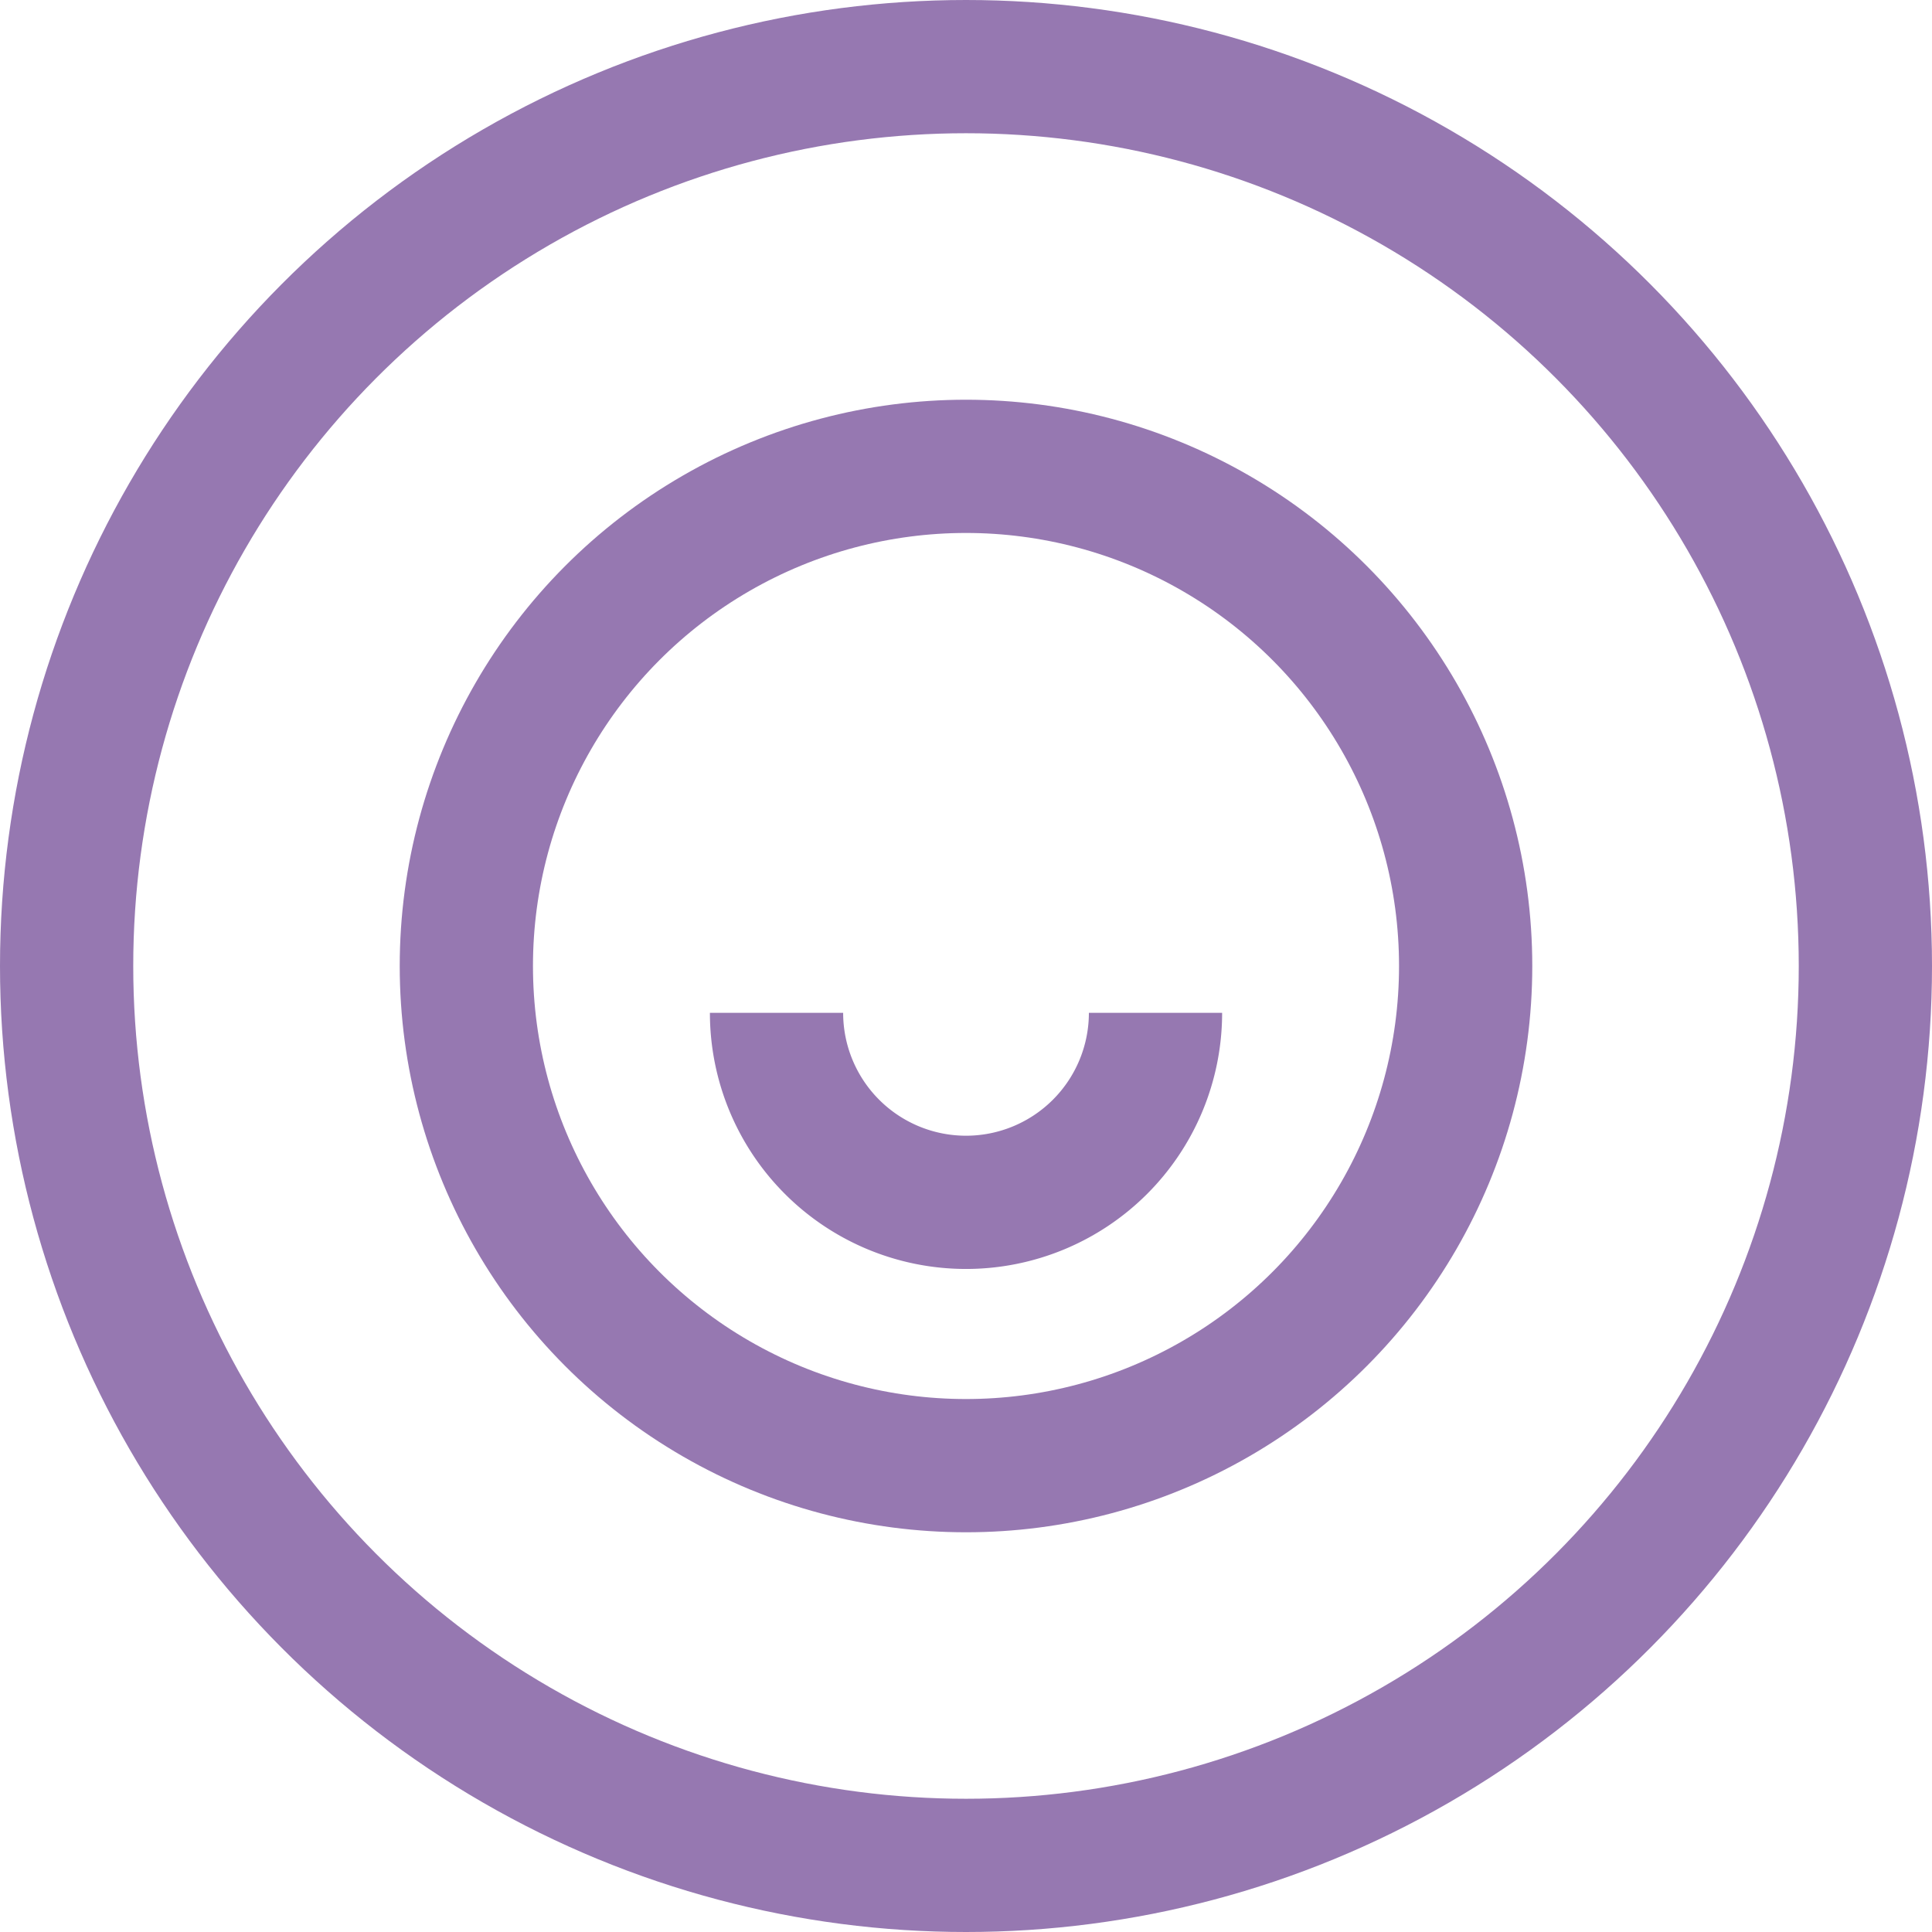 <svg xmlns="http://www.w3.org/2000/svg" width="58" height="58" viewBox="0 0 58 58">
  <g id="Group_524" data-name="Group 524" transform="translate(-140 -2160)">
    <g id="Ellipse_158" data-name="Ellipse 158" transform="translate(140 2160)" fill="none" stroke="#9678b1" stroke-width="4">
      <circle cx="29" cy="29" r="29" stroke="none"/>
      <circle cx="29" cy="29" r="27" fill="none"/>
    </g>
    <g id="Group_464" data-name="Group 464" transform="translate(4 -21)">
      <g id="Ellipse_156" data-name="Ellipse 156" transform="translate(148 2193)" fill="none" stroke="#9678b1" stroke-width="4">
        <circle cx="17" cy="17" r="17" stroke="none"/>
        <circle cx="17" cy="17" r="15" fill="none"/>
      </g>
      <path id="Path_88" data-name="Path 88" d="M13.877,0A5.689,5.689,0,0,1,8.188,5.689,5.689,5.689,0,0,1,2.5,0" transform="translate(156.812 2211.406)" fill="none" stroke="#9678b1" stroke-width="4"/>
    </g>
  </g>
</svg>
